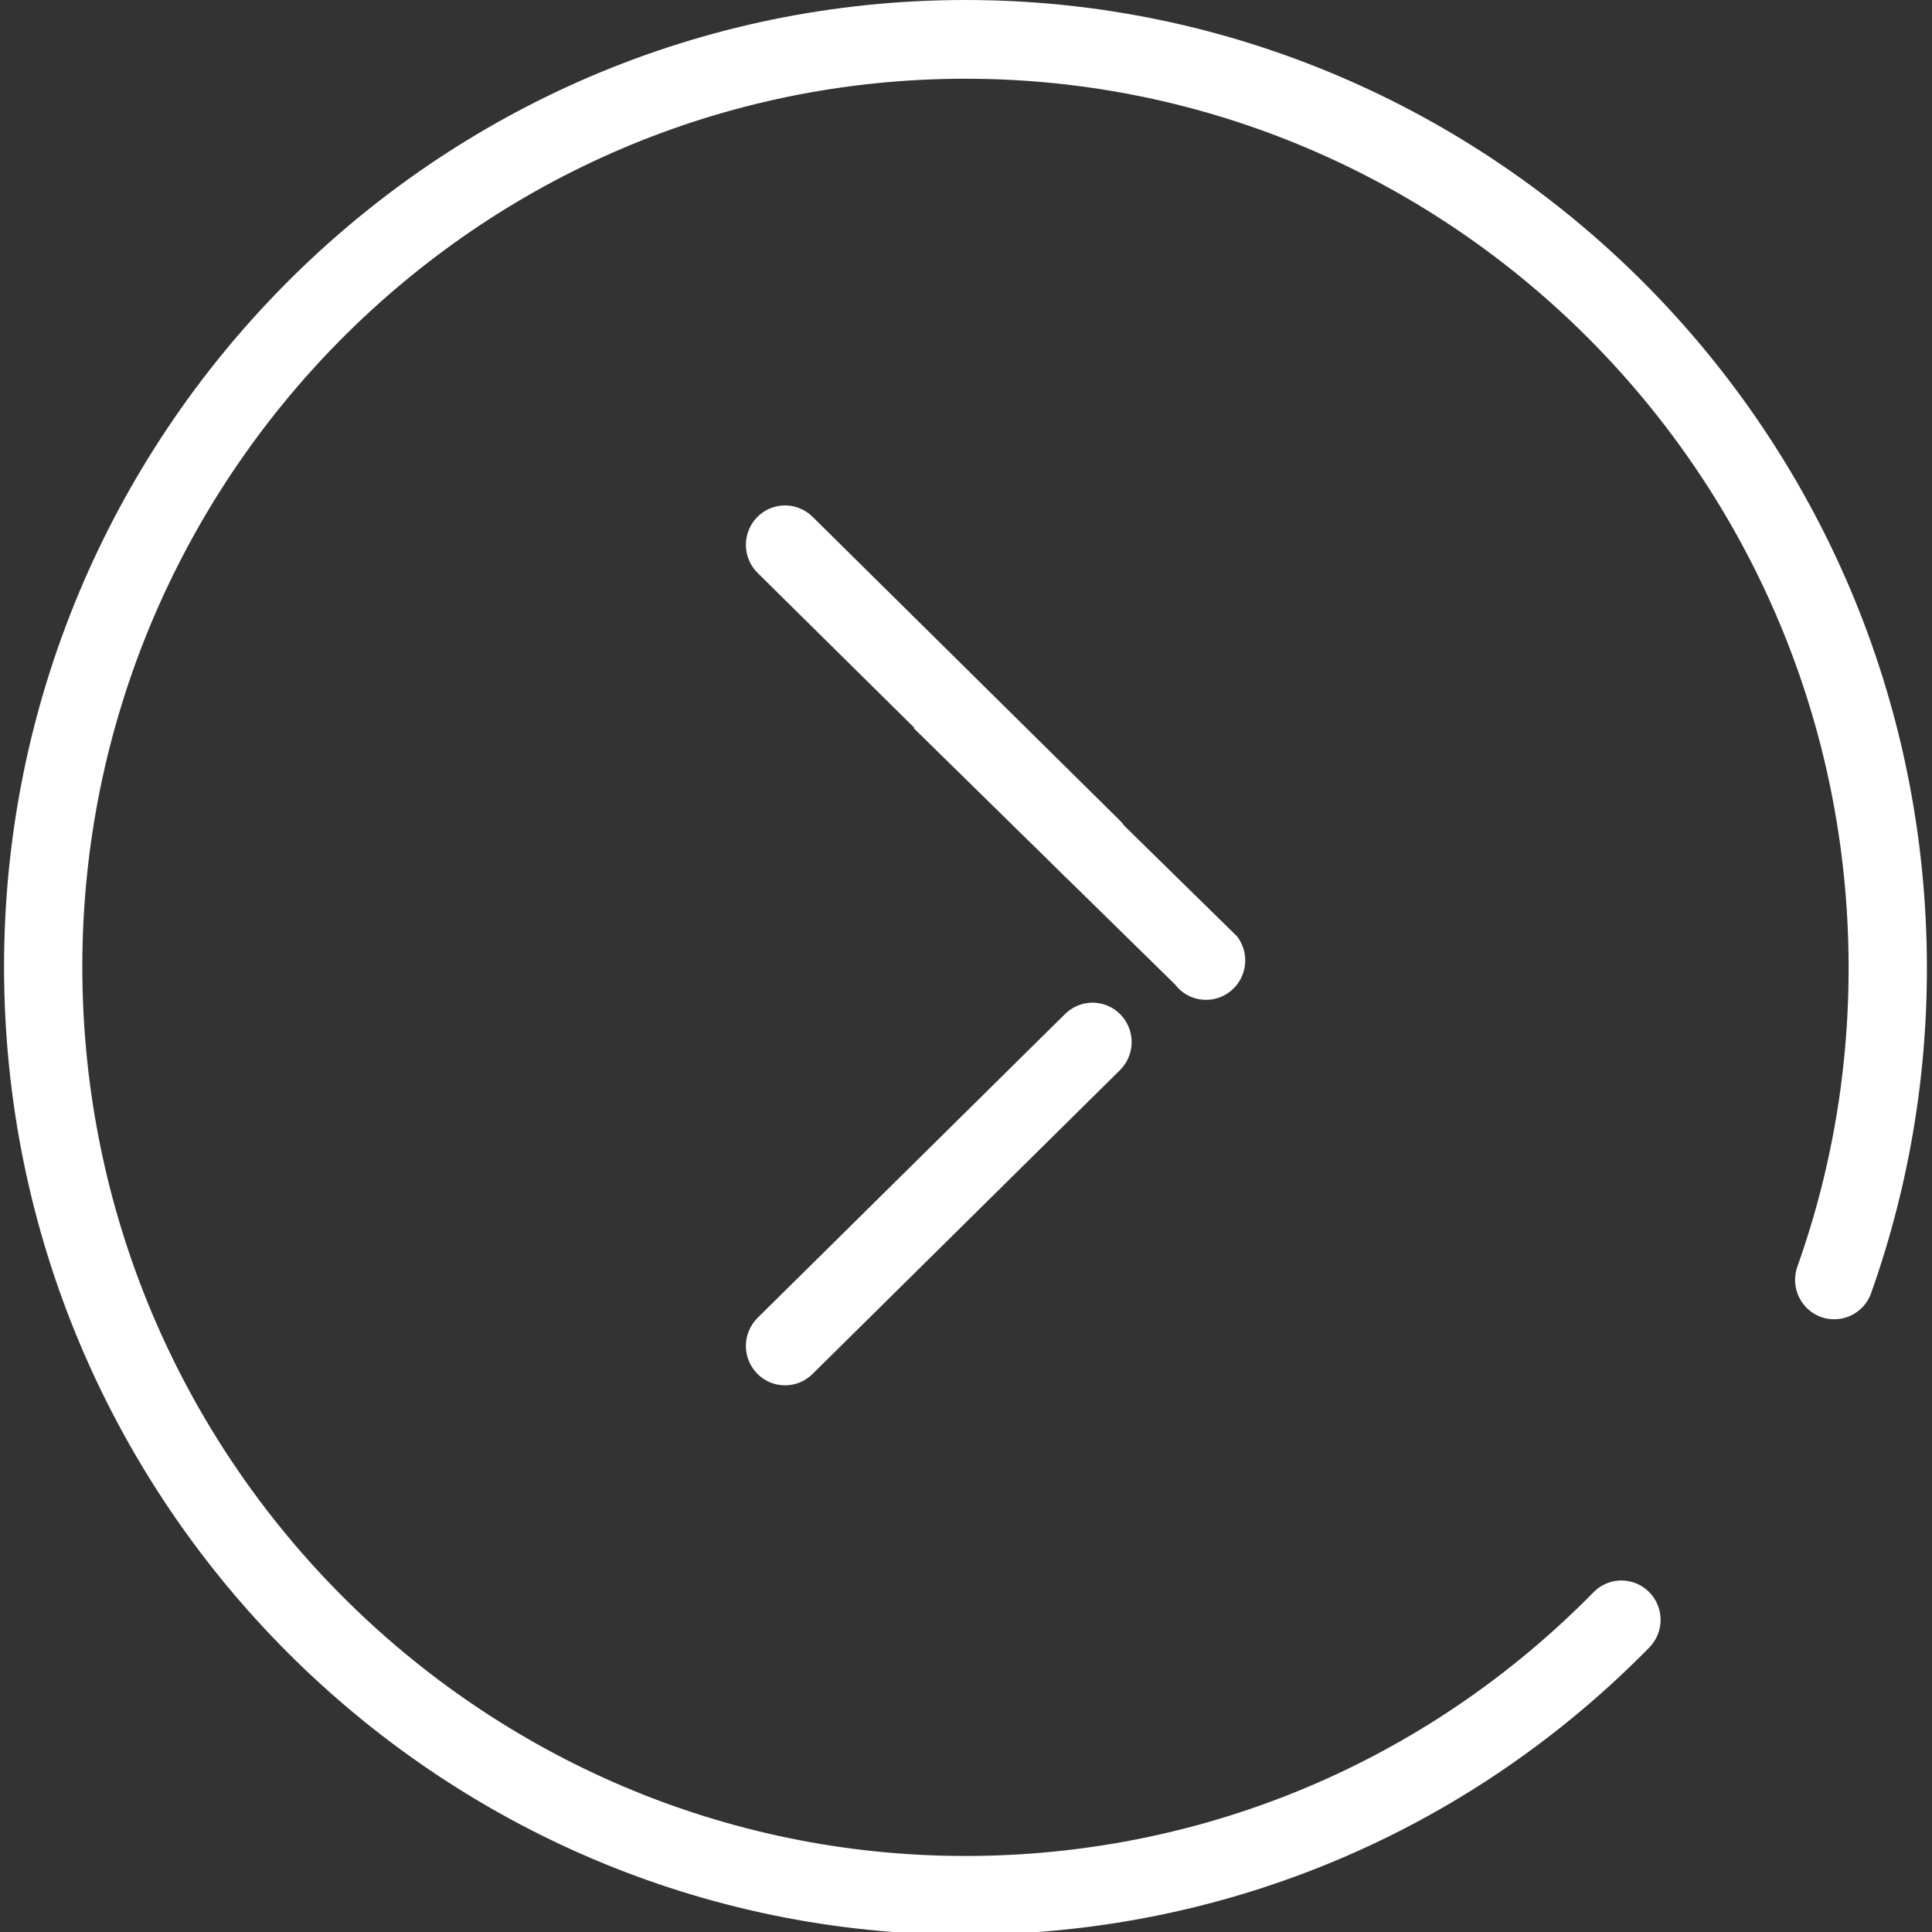 <svg width="42" height="42" viewBox="0 0 42 42" fill="none" xmlns="http://www.w3.org/2000/svg">
<rect x="0" y="0" width="42" height="42" fill="#333333" stroke="none"/>
<g clip-path="url(#clip0_401_2348)">
<path d="M20.451 0.007C8.93 0.301 -0.201 9.972 0.095 21.564C0.391 33.156 10.005 42.347 21.526 42.052C26.952 41.914 32.04 39.699 35.854 35.816C36.013 35.654 36.101 35.436 36.1 35.209C36.098 34.983 36.008 34.766 35.847 34.606C35.768 34.527 35.674 34.464 35.57 34.422C35.467 34.38 35.356 34.358 35.244 34.358C35.132 34.359 35.022 34.382 34.919 34.425C34.816 34.469 34.722 34.532 34.644 34.612C31.14 38.179 26.466 40.214 21.482 40.341C10.899 40.611 2.068 32.169 1.796 21.52C1.524 10.872 9.912 1.989 20.495 1.718C31.077 1.448 39.909 9.891 40.181 20.539C40.242 22.941 39.87 25.295 39.073 27.536C38.915 27.981 39.145 28.471 39.588 28.631C39.693 28.668 39.805 28.685 39.917 28.679C40.029 28.673 40.138 28.646 40.239 28.598C40.34 28.549 40.431 28.482 40.506 28.399C40.581 28.316 40.639 28.218 40.676 28.113C41.542 25.672 41.949 23.109 41.882 20.496C41.586 8.904 31.972 -0.287 20.451 0.007Z" fill="white"/>
<path d="M23.203 19.105C23.186 19.091 23.17 19.076 23.155 19.061L22.735 18.646L19.861 15.827L19.878 15.823L16.469 12.454C16.308 12.295 16.217 12.078 16.215 11.851C16.213 11.624 16.301 11.406 16.459 11.243C16.537 11.163 16.63 11.1 16.733 11.056C16.836 11.012 16.946 10.988 17.058 10.987C17.17 10.986 17.281 11.007 17.384 11.05C17.488 11.091 17.582 11.154 17.662 11.232L24.347 17.839C24.383 17.875 24.415 17.913 24.443 17.953L26.894 20.357C27.031 20.537 27.092 20.764 27.063 20.989C27.034 21.214 26.918 21.418 26.739 21.557C26.651 21.626 26.55 21.677 26.442 21.706C26.334 21.736 26.221 21.743 26.11 21.729C25.999 21.715 25.892 21.679 25.795 21.623C25.698 21.567 25.614 21.492 25.546 21.403L23.203 19.105ZM24.347 23.264C24.508 23.105 24.599 22.888 24.601 22.661C24.603 22.434 24.516 22.216 24.358 22.054C24.279 21.972 24.184 21.908 24.08 21.864C23.975 21.82 23.863 21.797 23.75 21.797C23.527 21.798 23.313 21.886 23.155 22.042L16.469 28.649C16.308 28.809 16.217 29.026 16.215 29.253C16.213 29.479 16.301 29.698 16.459 29.86C16.537 29.94 16.63 30.004 16.733 30.048C16.836 30.092 16.946 30.115 17.058 30.116C17.17 30.117 17.281 30.096 17.384 30.054C17.488 30.012 17.582 29.95 17.662 29.871L24.347 23.264Z" fill="white"/>
</g>
<defs>
<clipPath id="clip0_401_2348">
<rect width="42" height="42" fill="white"/>
</clipPath>
</defs>
</svg>
